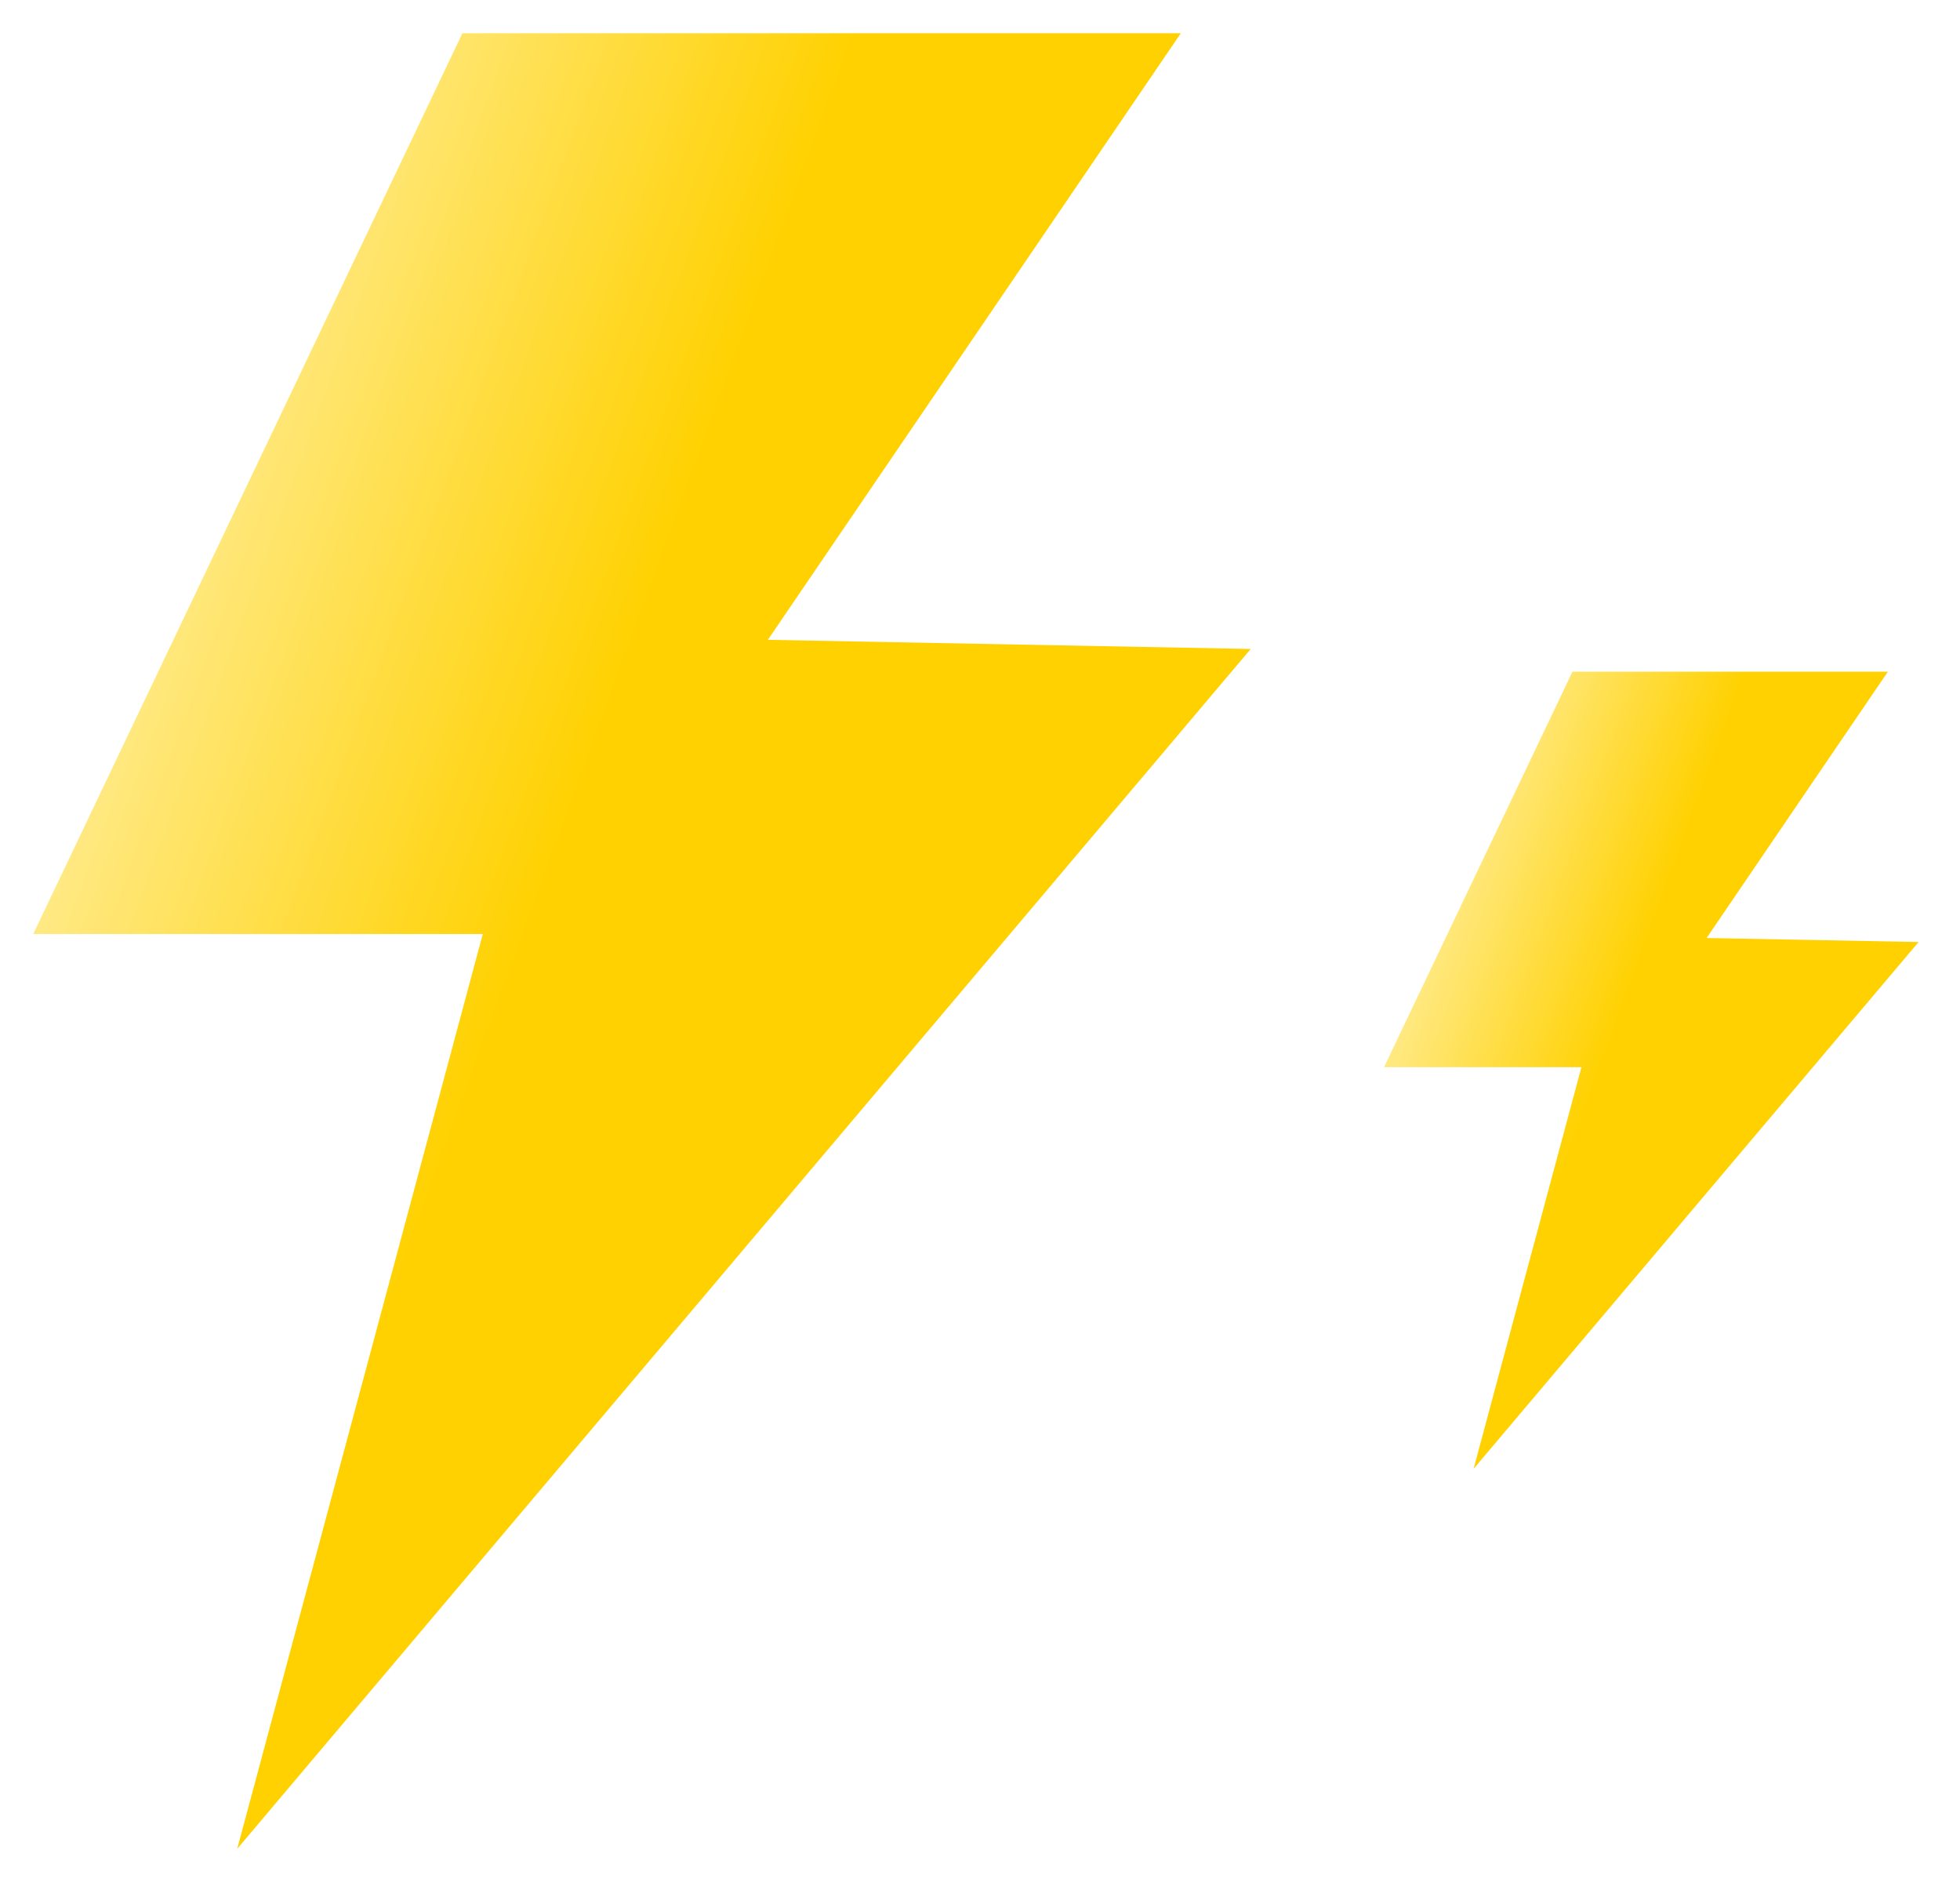 <svg width="236" height="227" viewBox="0 0 236 227" fill="none" xmlns="http://www.w3.org/2000/svg">
<g filter="url(#filter0_f_7_2531)">
<path d="M55.682 4H142.182L92.456 77.021L150.596 78.121L28.562 222.558L58.131 112.437H4L55.682 4Z" fill="url(#paint0_linear_7_2531)"/>
<path d="M189.339 80.855H227.317L205.488 112.915L231.015 113.398L177.432 176.814L190.415 128.465H166.648L189.339 80.855Z" fill="url(#paint1_linear_7_2531)"/>
</g>
<defs>
<filter id="filter0_f_7_2531" x="0" y="0" width="235.015" height="226.558" filterUnits="userSpaceOnUse" color-interpolation-filters="sRGB">
<feFlood flood-opacity="0" result="BackgroundImageFix"/>
<feBlend mode="normal" in="SourceGraphic" in2="BackgroundImageFix" result="shape"/>
<feGaussianBlur stdDeviation="2" result="effect1_foregroundBlur_7_2531"/>
</filter>
<linearGradient id="paint0_linear_7_2531" x1="63.811" y1="113.279" x2="-4.665" y2="88.175" gradientUnits="userSpaceOnUse">
<stop stop-color="#FFD100"/>
<stop offset="1" stop-color="#FFF0AA"/>
</linearGradient>
<linearGradient id="paint1_linear_7_2531" x1="192.91" y1="128.834" x2="162.844" y2="117.812" gradientUnits="userSpaceOnUse">
<stop stop-color="#FFD100"/>
<stop offset="1" stop-color="#FFF0AA"/>
</linearGradient>
</defs>
</svg>
